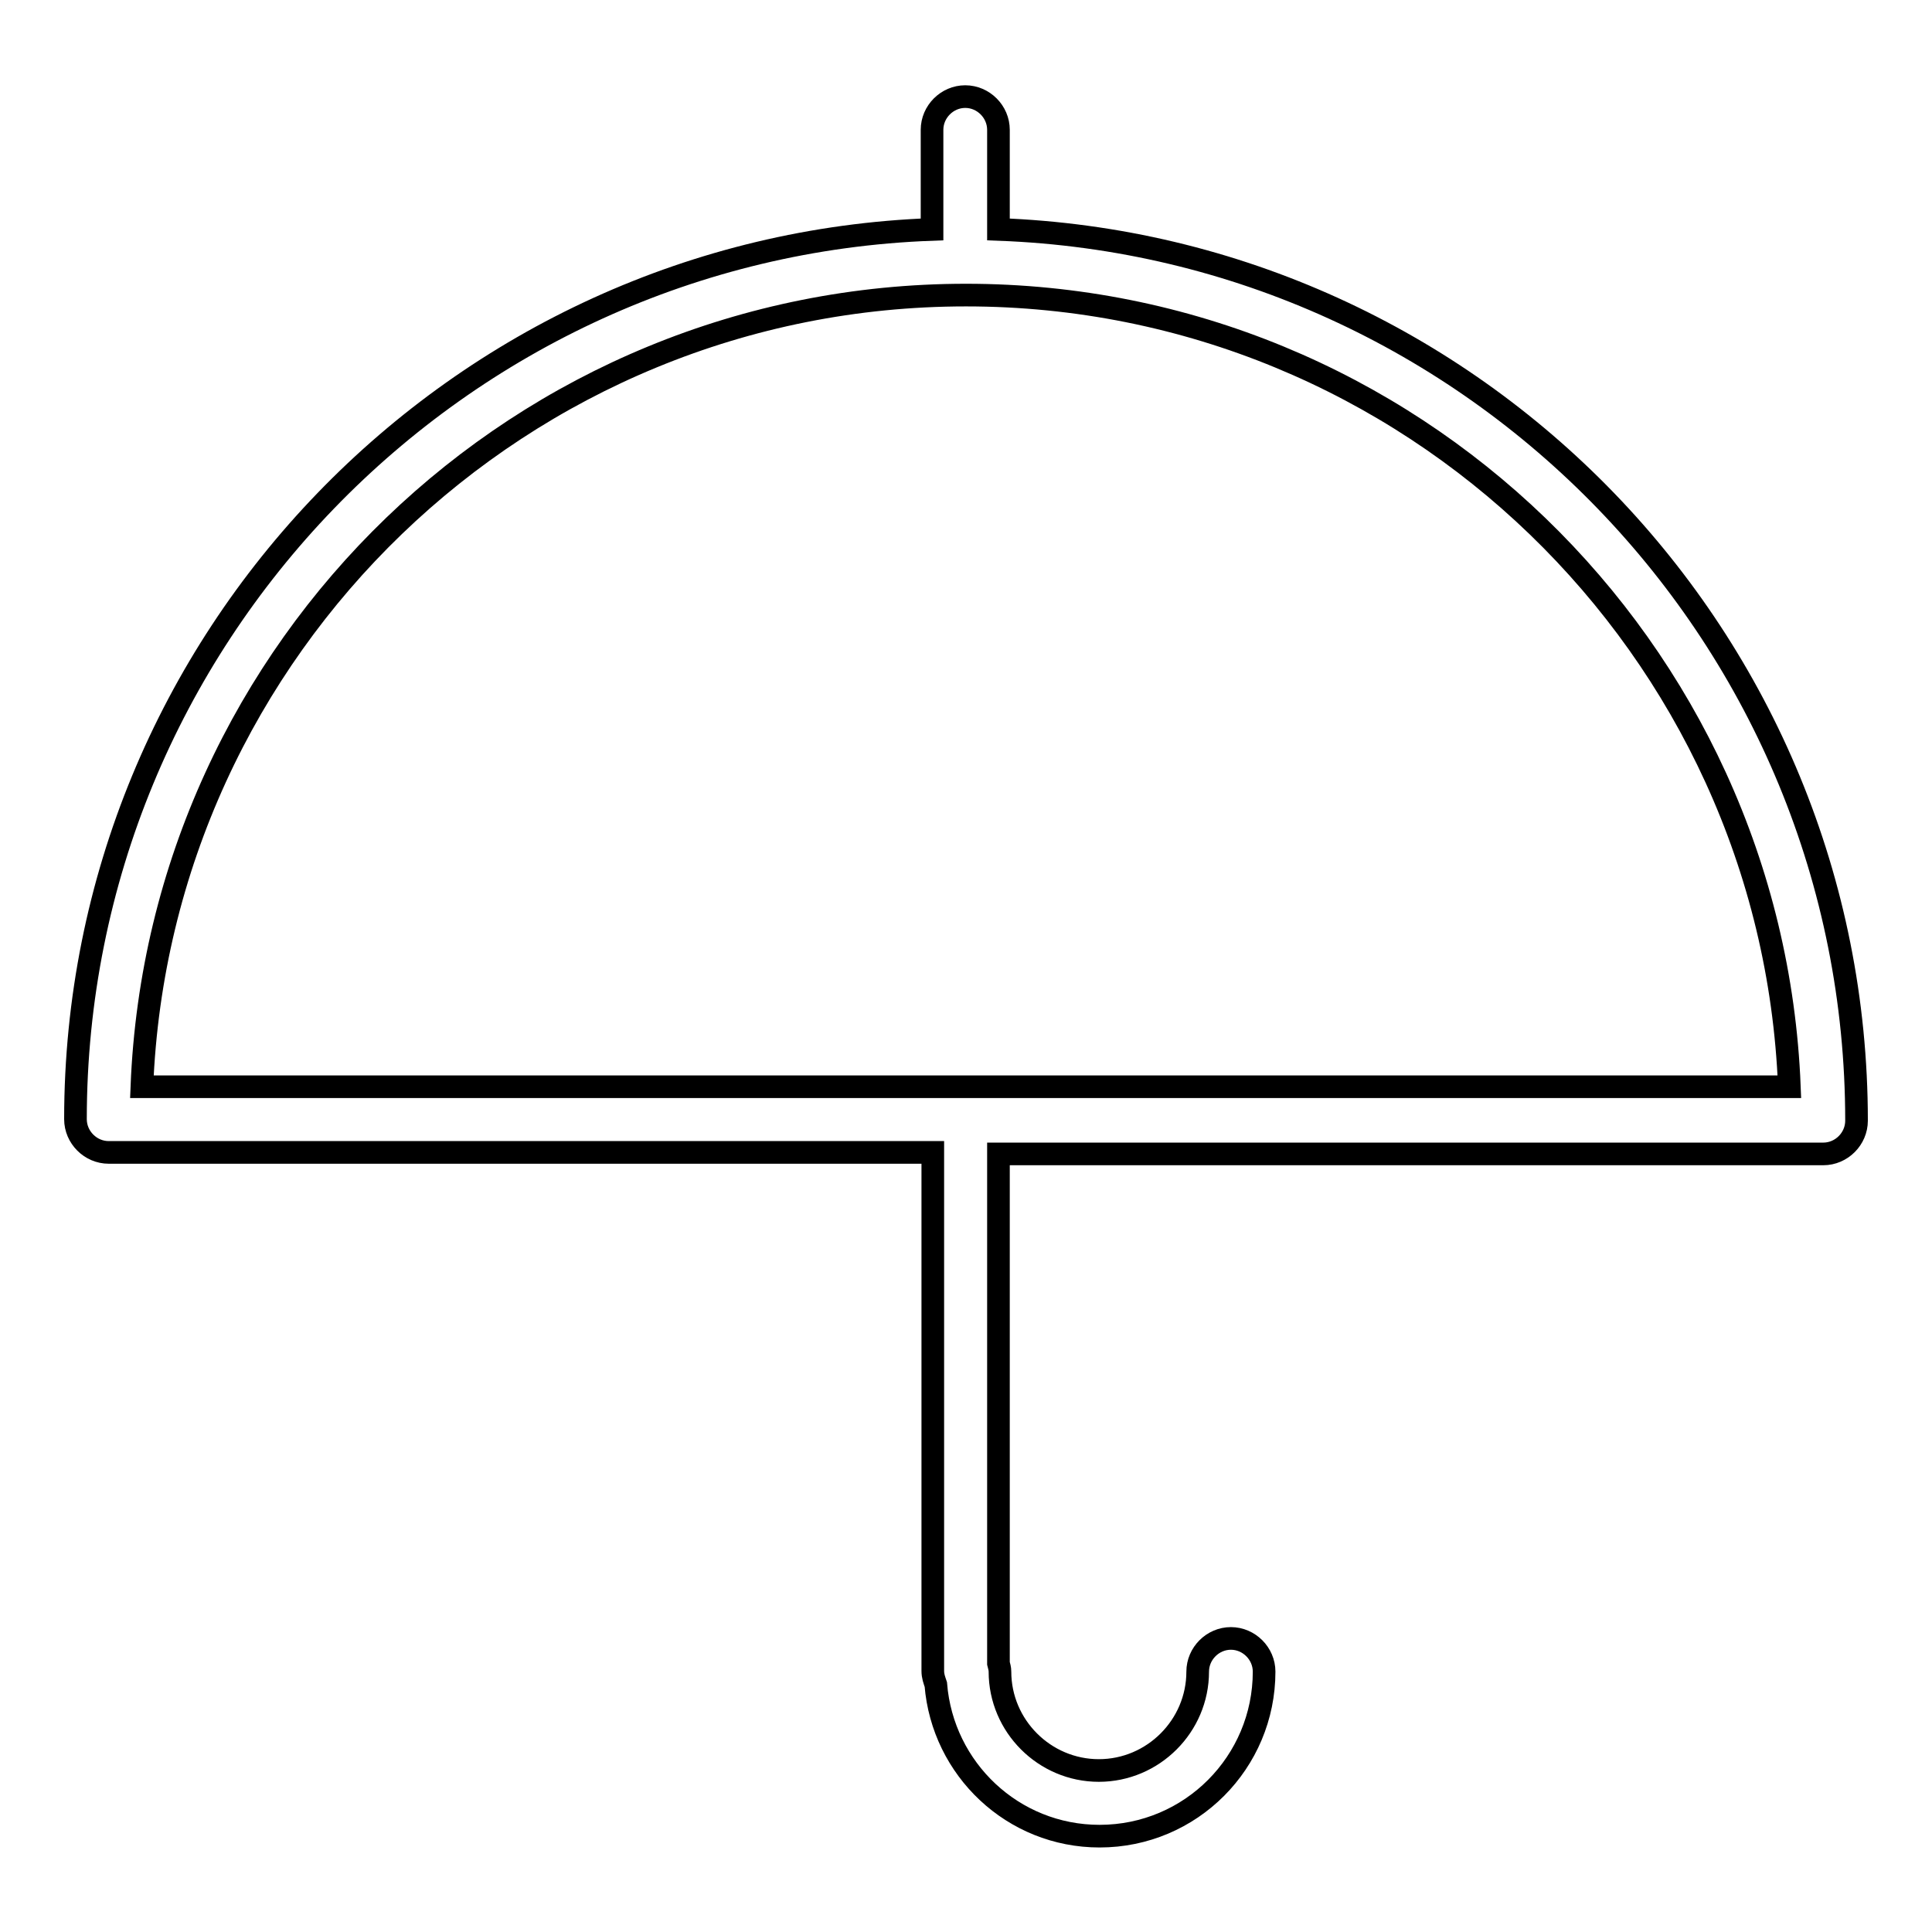 <?xml version="1.0" encoding="utf-8"?>
<!-- Svg Vector Icons : http://www.onlinewebfonts.com/icon -->
<!DOCTYPE svg PUBLIC "-//W3C//DTD SVG 1.1//EN" "http://www.w3.org/Graphics/SVG/1.1/DTD/svg11.dtd">
<svg version="1.1" xmlns="http://www.w3.org/2000/svg" xmlns:xlink="http://www.w3.org/1999/xlink" x="0px" y="0px" viewBox="0 0 256 256" enable-background="new 0 0 256 256" xml:space="preserve">
<g><g><g><path stroke-width="3" fill-opacity="0" stroke="#000000"  d="M132.3,30.4V17.2c0-2.4-2-4.4-4.4-4.4c-2.4,0-4.4,2-4.4,4.4v13.2C60.6,32.7,10,84.7,10,148.3c0,2.4,2,4.4,4.4,4.4h109.2v68.7c0,0.7,0.2,1.2,0.4,1.8c0.9,11.2,10.2,20.1,21.7,20.1c12.1,0,21.8-9.8,21.8-21.8c0-2.4-2-4.4-4.4-4.4c-2.4,0-4.4,2-4.4,4.4c0,7.2-5.9,13.1-13.1,13.1c-7.2,0-13.1-5.9-13.1-13.1c0-0.4-0.1-0.7-0.2-1.1v-67.5h109.3c2.4,0,4.4-2,4.4-4.4C246,84.7,195.4,32.7,132.3,30.4z M128,39.1c58.8,0,106.8,46.7,109.1,104.9H18.8C21.1,85.7,69.2,39.1,128,39.1z"/></g><g></g><g></g><g></g><g></g><g></g><g></g><g></g><g></g><g></g><g></g><g></g><g></g><g></g><g></g><g></g></g></g>
</svg>
